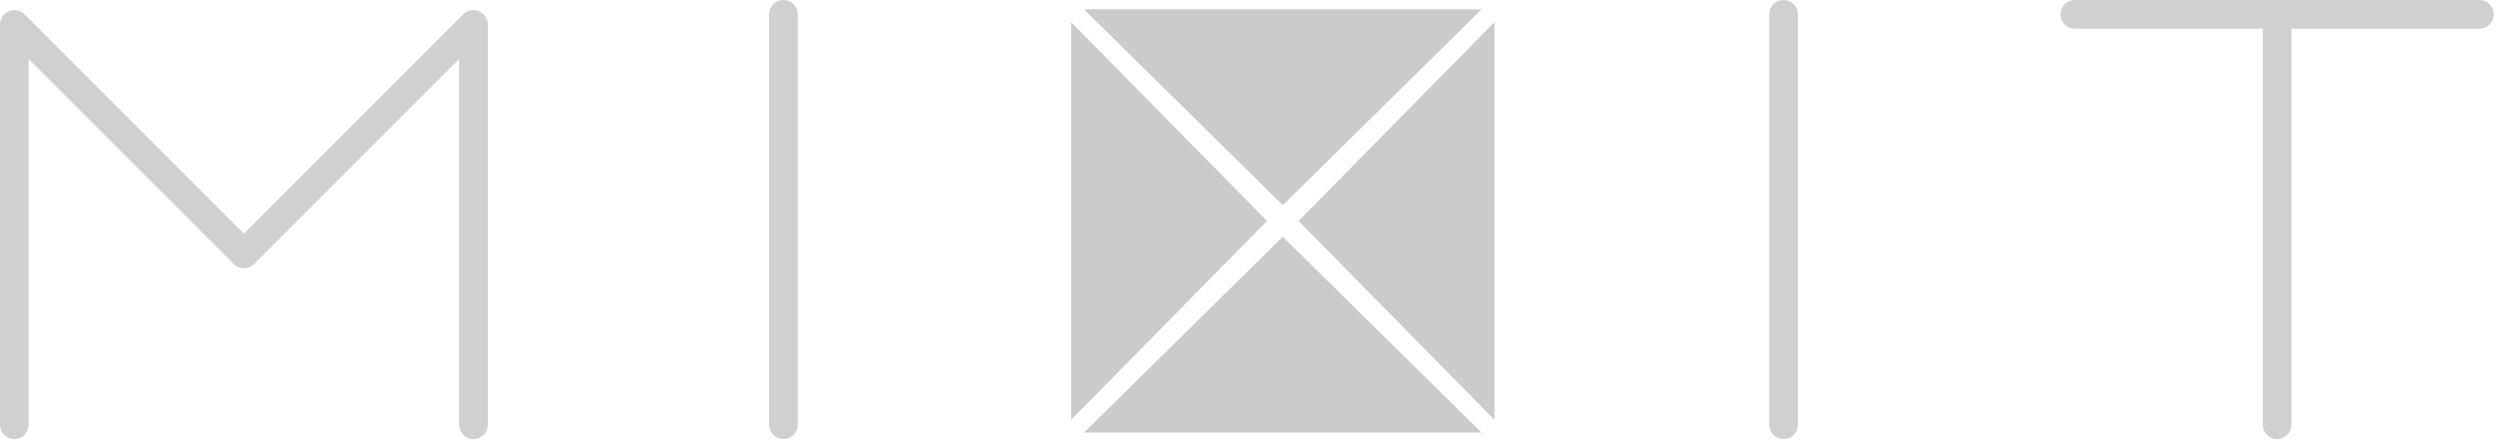 <?xml version="1.0" encoding="UTF-8"?> <svg xmlns="http://www.w3.org/2000/svg" width="151" height="27" viewBox="0 0 151 27" fill="none"> <path opacity="0.9" fill-rule="evenodd" clip-rule="evenodd" d="M47.32 0C47.799 0 48.187 0.388 48.187 0.867V25.654C48.187 26.132 47.799 26.52 47.32 26.52C46.842 26.52 46.454 26.132 46.454 25.654V0.867C46.454 0.388 46.842 0 47.32 0ZM107.727 0C108.206 0 108.594 0.388 108.594 0.867V25.654C108.594 26.132 108.206 26.52 107.727 26.52C107.249 26.52 106.861 26.132 106.861 25.654V0.867C106.861 0.388 107.249 0 107.727 0ZM124.454 0.867C124.454 0.388 124.842 0 125.321 0H149.761C150.239 0 150.627 0.388 150.627 0.867C150.627 1.345 150.239 1.733 149.761 1.733H138.407V25.654C138.407 26.132 138.019 26.52 137.541 26.52C137.062 26.52 136.674 26.132 136.674 25.654V1.733H125.321C124.842 1.733 124.454 1.345 124.454 0.867ZM0.535 0.673C0.859 0.538 1.232 0.613 1.48 0.861L14.733 14.114L27.987 0.861C28.235 0.613 28.608 0.538 28.932 0.673C29.256 0.807 29.467 1.123 29.467 1.473V25.654C29.467 26.132 29.079 26.52 28.6 26.52C28.122 26.52 27.733 26.132 27.733 25.654V3.566L15.346 15.953C15.008 16.291 14.459 16.291 14.121 15.953L1.733 3.566V25.654C1.733 26.132 1.345 26.52 0.867 26.52C0.388 26.52 0 26.132 0 25.654V1.473C0 1.123 0.211 0.807 0.535 0.673Z" fill="#CBCBCB"></path> <path d="M77.48 12.393L89.489 0.563H65.471L77.48 12.393Z" fill="#CBCBCB"></path> <path d="M77.48 14.3L65.471 26.13L89.489 26.13L77.48 14.3Z" fill="#CBCBCB"></path> <path d="M76.527 13.347L64.697 1.338L64.697 25.356L76.527 13.347Z" fill="#CBCBCB"></path> <path d="M78.434 13.347L90.264 25.355L90.264 1.338L78.434 13.347Z" fill="#CBCBCB"></path> </svg> 